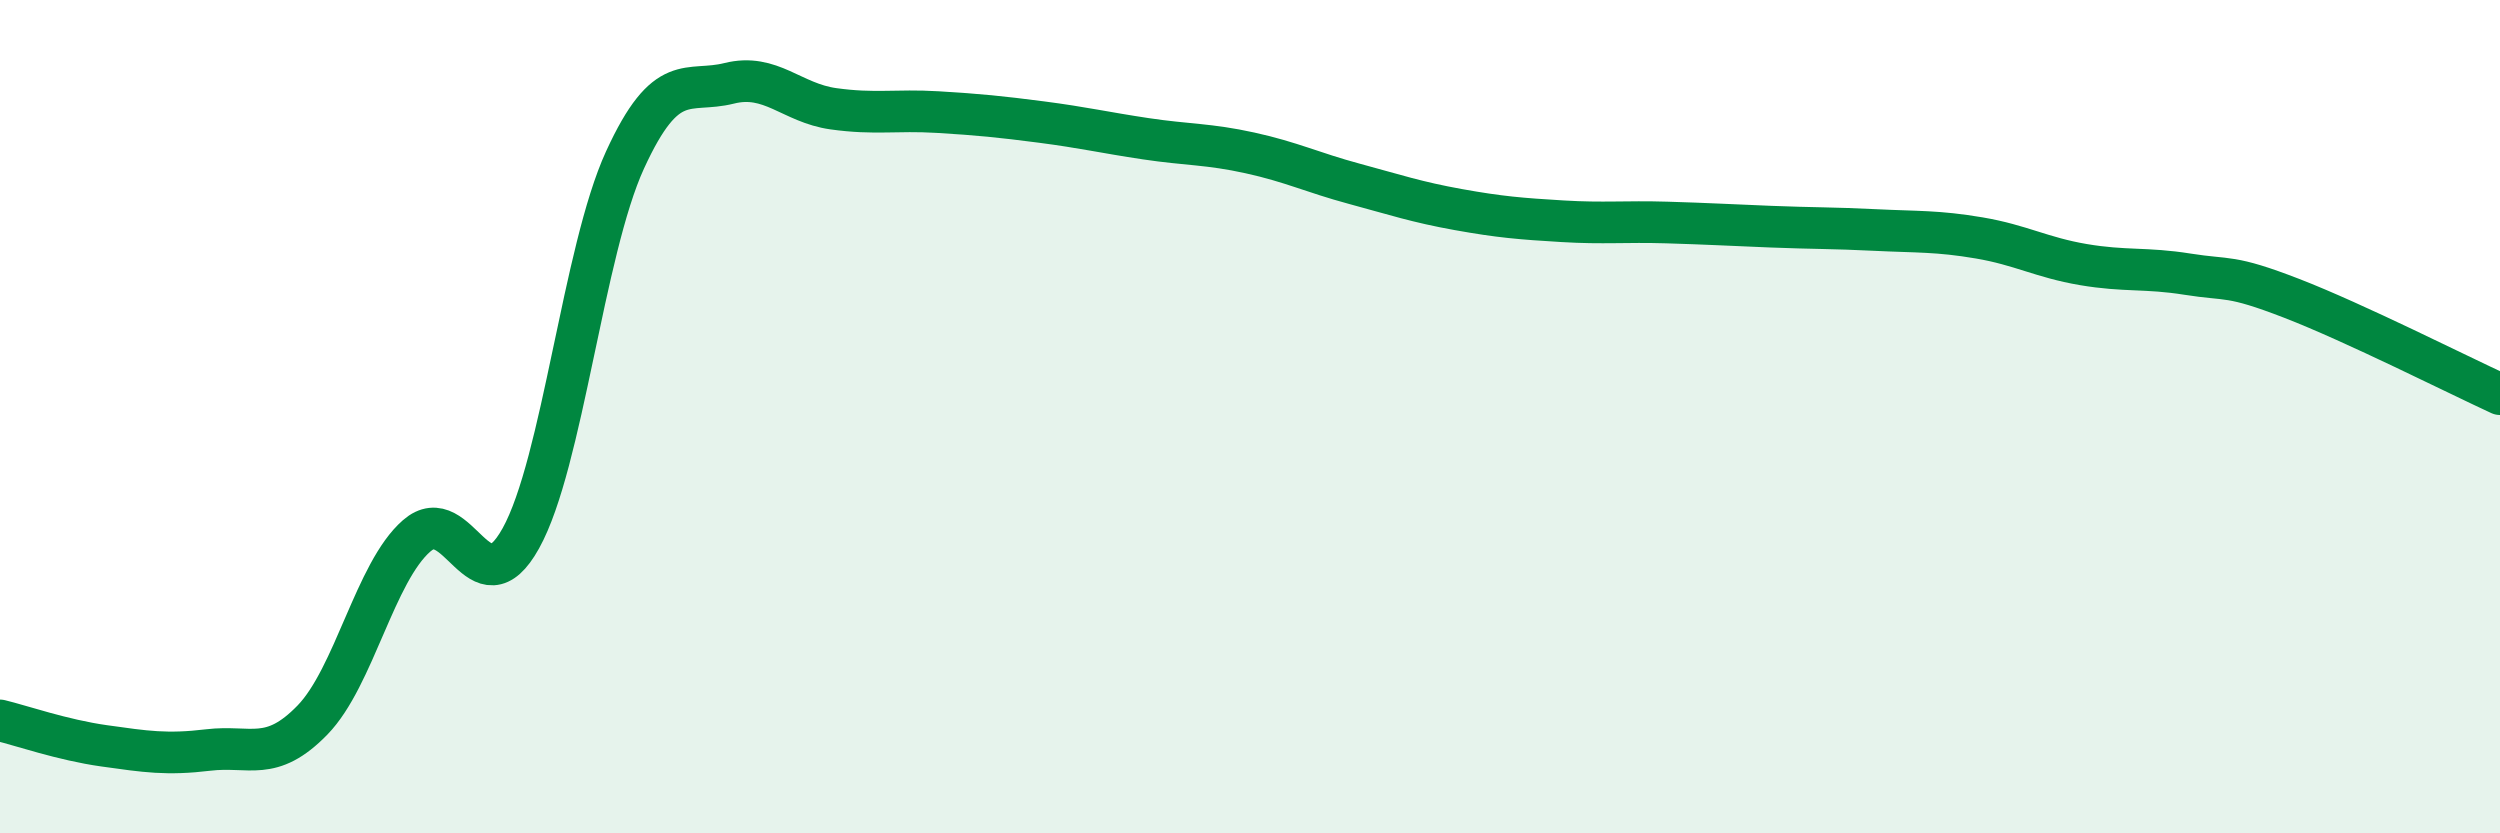 
    <svg width="60" height="20" viewBox="0 0 60 20" xmlns="http://www.w3.org/2000/svg">
      <path
        d="M 0,17.29 C 0.5,17.41 1.5,17.76 2.5,17.9 C 3.5,18.04 4,18.12 5,18 C 6,17.88 6.5,18.31 7.5,17.28 C 8.5,16.25 9,13.73 10,12.86 C 11,11.99 11.5,14.72 12.5,12.92 C 13.5,11.12 14,6.02 15,3.84 C 16,1.66 16.5,2.25 17.5,2 C 18.5,1.75 19,2.47 20,2.61 C 21,2.75 21.5,2.63 22.5,2.69 C 23.5,2.75 24,2.8 25,2.93 C 26,3.06 26.5,3.18 27.5,3.33 C 28.5,3.48 29,3.45 30,3.67 C 31,3.89 31.5,4.14 32.5,4.41 C 33.5,4.68 34,4.85 35,5.03 C 36,5.21 36.5,5.25 37.5,5.31 C 38.5,5.37 39,5.31 40,5.34 C 41,5.37 41.5,5.4 42.5,5.44 C 43.5,5.48 44,5.47 45,5.52 C 46,5.57 46.5,5.54 47.5,5.71 C 48.5,5.88 49,6.18 50,6.35 C 51,6.52 51.5,6.42 52.5,6.58 C 53.5,6.74 53.5,6.58 55,7.16 C 56.5,7.74 59,9 60,9.46L60 20L0 20Z"
        fill="#008740"
        opacity="0.1"
        stroke-linecap="round"
        stroke-linejoin="round"
      />
      <path
        d="M 0,17.29 C 0.5,17.41 1.5,17.76 2.5,17.9 C 3.5,18.04 4,18.12 5,18 C 6,17.88 6.5,18.31 7.5,17.28 C 8.5,16.25 9,13.73 10,12.86 C 11,11.99 11.5,14.72 12.5,12.92 C 13.5,11.12 14,6.02 15,3.84 C 16,1.66 16.5,2.25 17.5,2 C 18.5,1.75 19,2.47 20,2.61 C 21,2.75 21.5,2.63 22.5,2.69 C 23.5,2.75 24,2.8 25,2.93 C 26,3.06 26.5,3.18 27.5,3.33 C 28.5,3.48 29,3.45 30,3.67 C 31,3.89 31.5,4.14 32.5,4.41 C 33.5,4.68 34,4.85 35,5.03 C 36,5.21 36.5,5.25 37.5,5.31 C 38.5,5.37 39,5.31 40,5.34 C 41,5.37 41.5,5.4 42.5,5.44 C 43.5,5.48 44,5.47 45,5.52 C 46,5.57 46.5,5.54 47.5,5.71 C 48.5,5.88 49,6.18 50,6.35 C 51,6.52 51.5,6.42 52.5,6.58 C 53.5,6.74 53.5,6.58 55,7.16 C 56.5,7.74 59,9 60,9.46"
        stroke="#008740"
        stroke-width="1"
        fill="none"
        stroke-linecap="round"
        stroke-linejoin="round"
      />
    </svg>
  